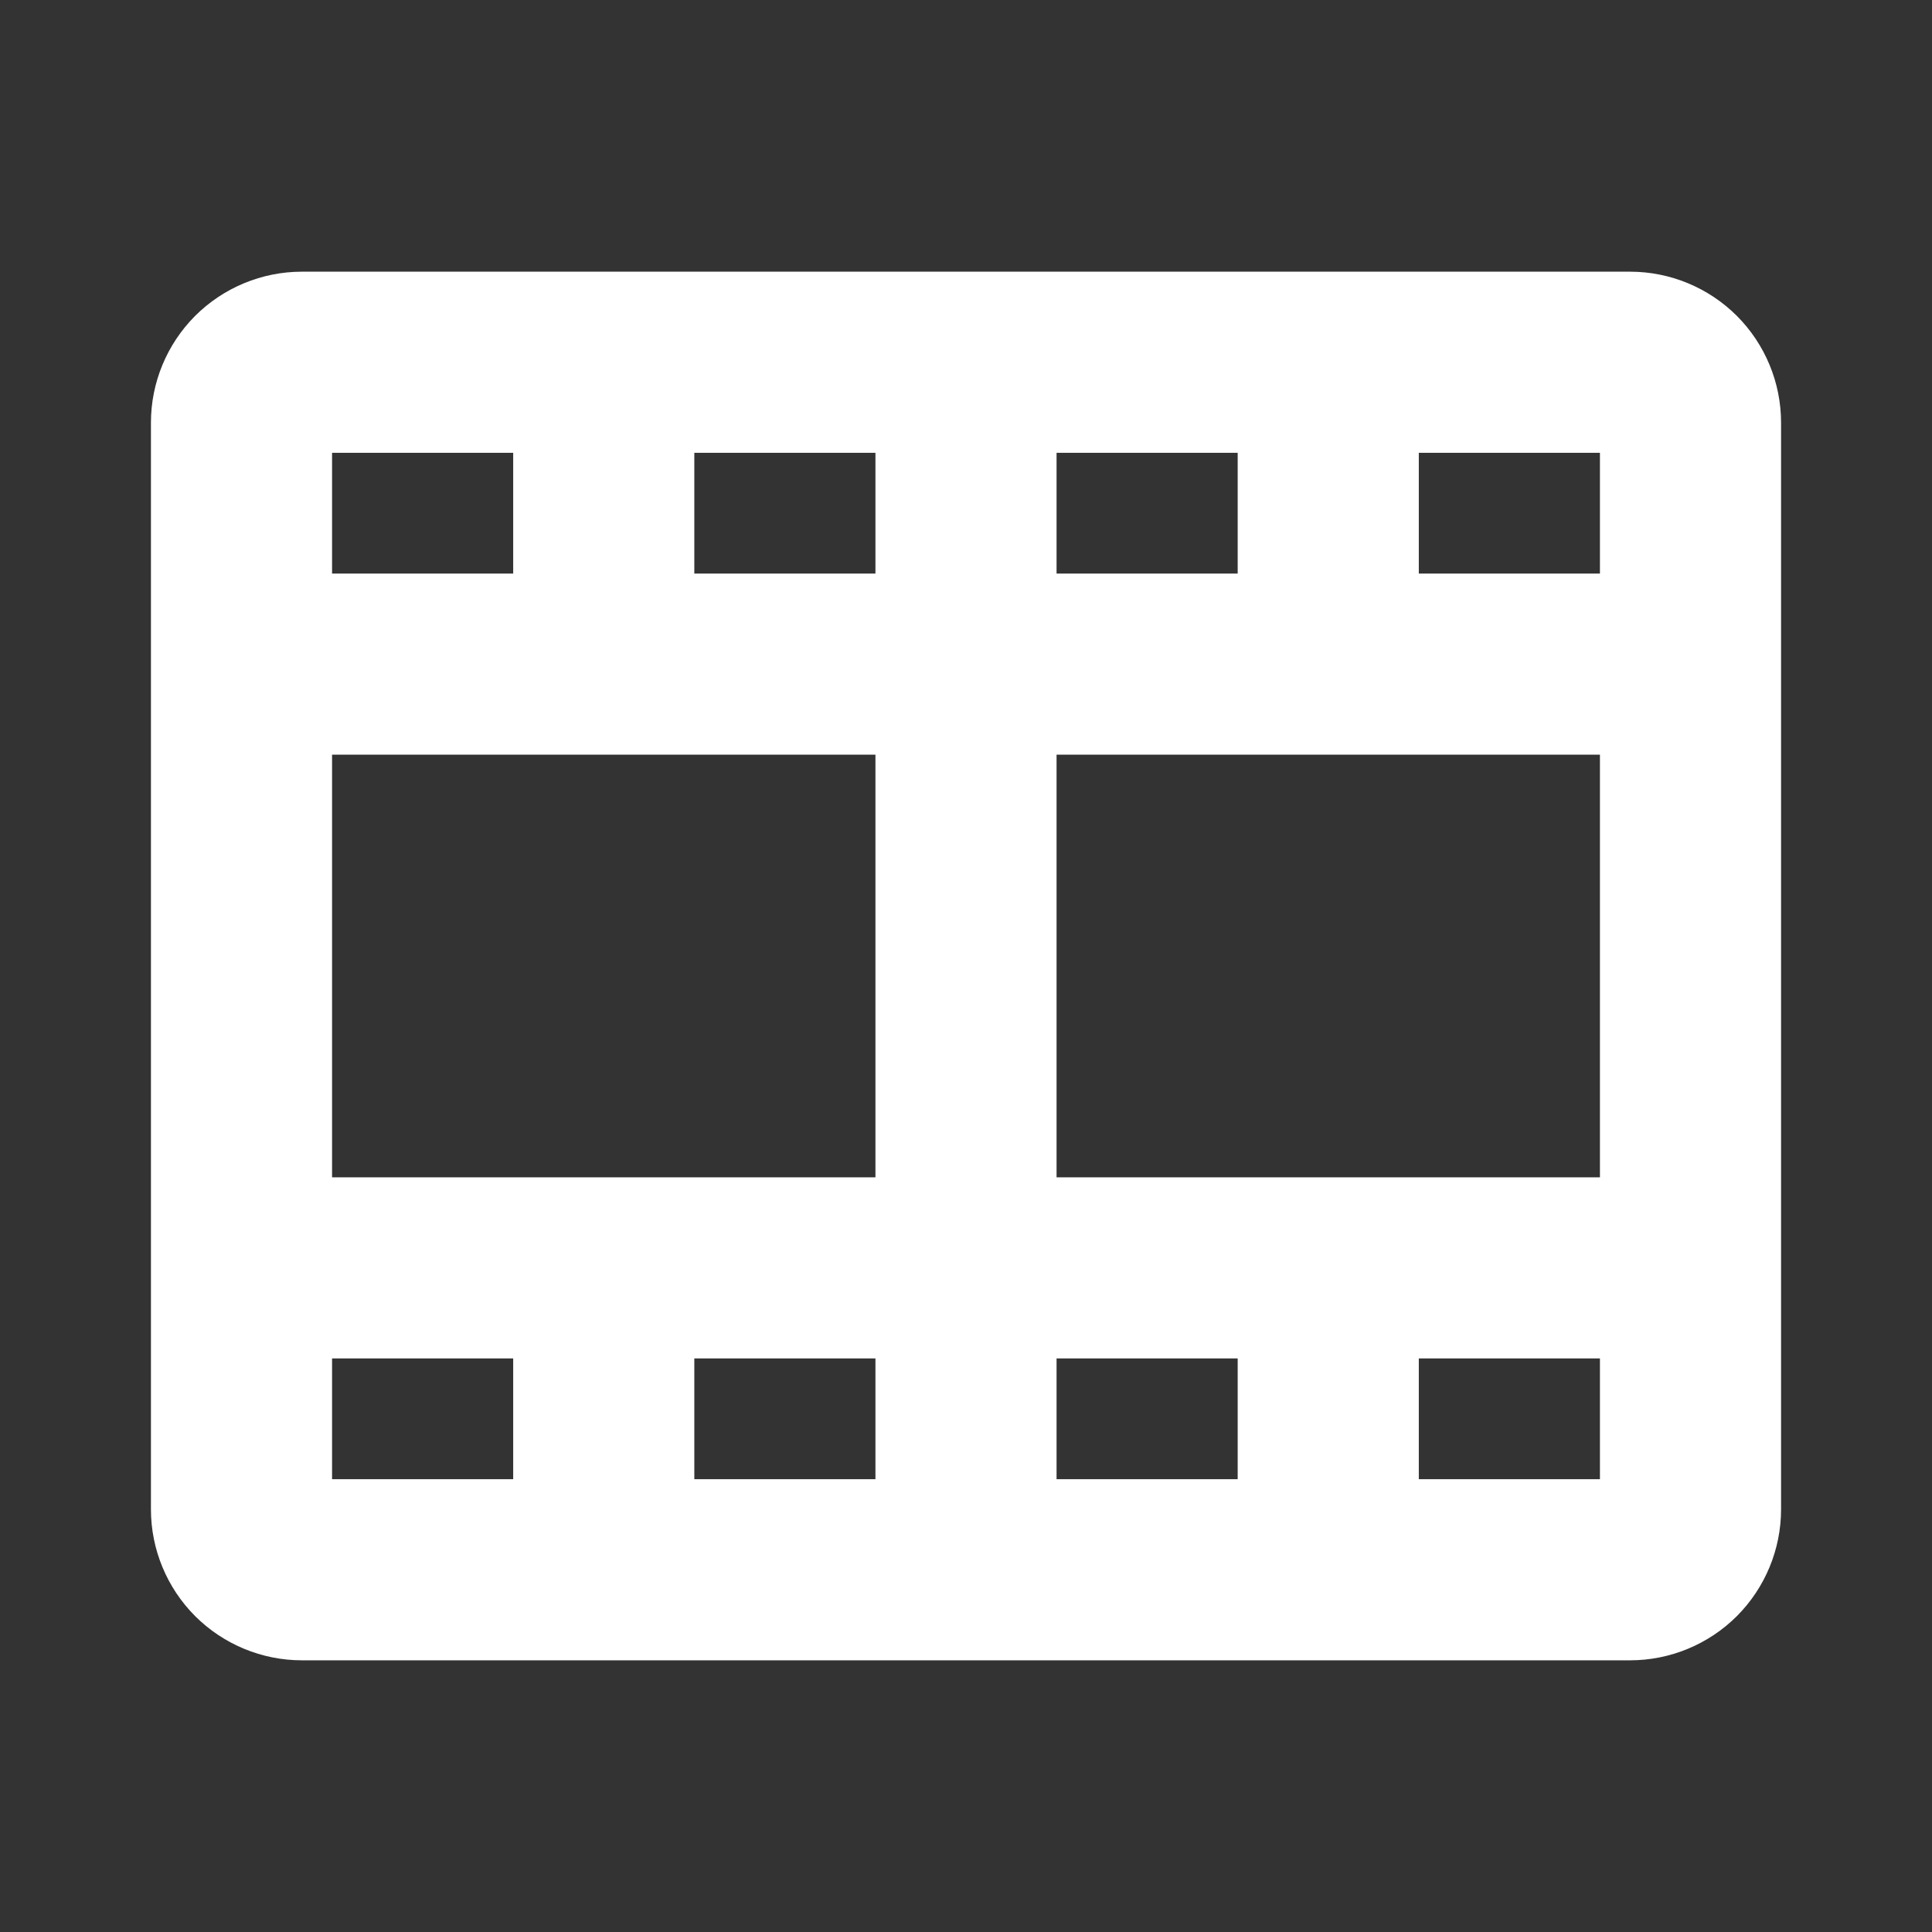 <svg width="24" height="24" viewBox="0 0 24 24" fill="none" xmlns="http://www.w3.org/2000/svg">
<rect x="0" y="0" width="24" height="24" fill="#333333" stroke="none"/>
<path d="M20.25 3.375H3.75C3.253 3.375 2.776 3.573 2.424 3.924C2.073 4.276 1.875 4.753 1.875 5.25V18.75C1.875 19.247 2.073 19.724 2.424 20.076C2.776 20.427 3.253 20.625 3.75 20.625H20.25C20.747 20.625 21.224 20.427 21.576 20.076C21.927 19.724 22.125 19.247 22.125 18.75V5.25C22.125 4.753 21.927 4.276 21.576 3.924C21.224 3.573 20.747 3.375 20.25 3.375ZM4.125 9.375H10.875V14.625H4.125V9.375ZM13.125 7.125V5.625H15.375V7.125H13.125ZM10.875 7.125H8.625V5.625H10.875V7.125ZM10.875 16.875V18.375H8.625V16.875H10.875ZM13.125 16.875H15.375V18.375H13.125V16.875ZM13.125 14.625V9.375H19.875V14.625H13.125ZM19.875 7.125H17.625V5.625H19.875V7.125ZM6.375 5.625V7.125H4.125V5.625H6.375ZM4.125 16.875H6.375V18.375H4.125V16.875ZM17.625 18.375V16.875H19.875V18.375H17.625Z" fill="white"/>
</svg>

